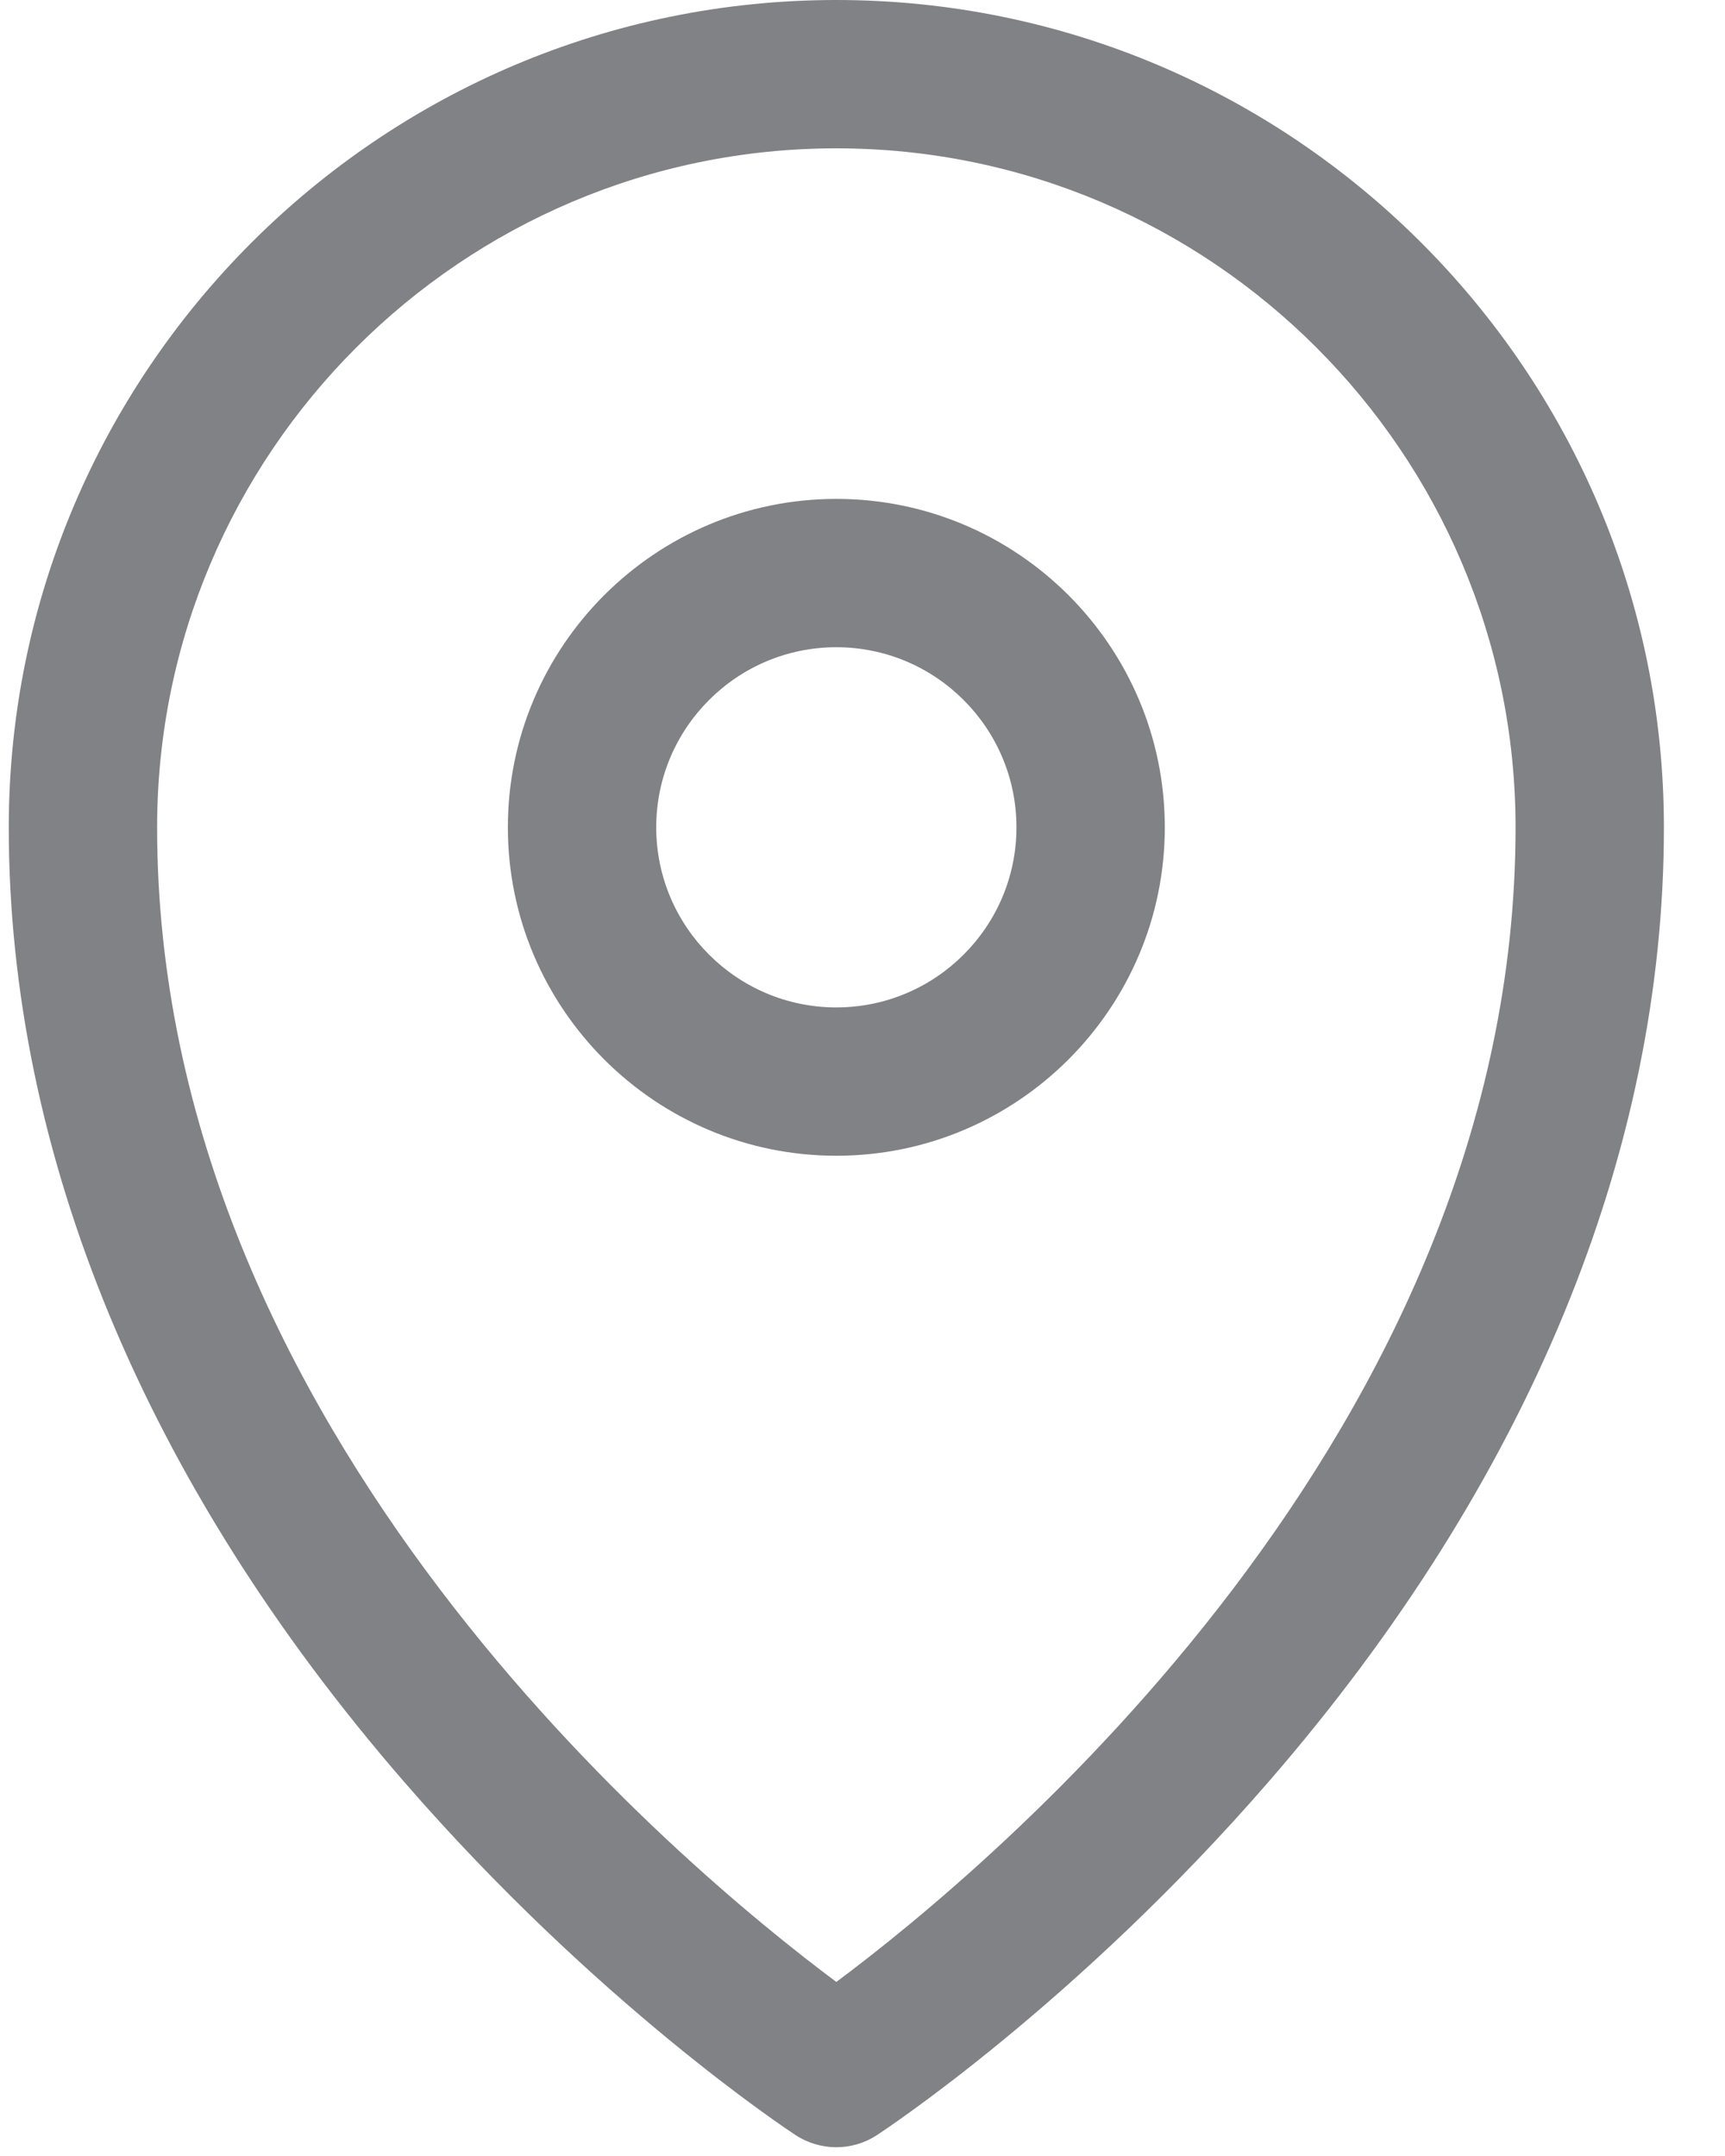 <?xml version="1.0" encoding="UTF-8"?>
<svg width="12px" height="15px" viewBox="0 0 12 15" version="1.1" xmlns="http://www.w3.org/2000/svg" xmlns:xlink="http://www.w3.org/1999/xlink">
    <!-- Generator: Sketch 56.2 (81672) - https://sketch.com -->
    <title>location</title>
    <desc>Created with Sketch.</desc>
    <g id="Page-1" stroke="none" stroke-width="1" fill="none" fill-rule="evenodd">
        <g id="GET-IN-TOUCH" transform="translate(-791, -328)" fill="#818285" fill-rule="nonzero">
            <g id="location" transform="translate(791, 328)">
                <path d="M5.818,0 C2.644,0 0.061,2.583 0.061,5.757 C0.061,8.026 1.011,10.32 2.808,12.393 C4.15,13.941 5.479,14.818 5.535,14.855 C5.621,14.911 5.72,14.939 5.818,14.939 C5.916,14.939 6.014,14.911 6.1,14.855 C6.156,14.818 7.486,13.941 8.828,12.393 C10.625,10.32 11.575,8.026 11.575,5.757 C11.575,2.583 8.992,0 5.818,0 Z M5.818,13.789 C4.759,13 1.093,9.964 1.093,5.757 C1.093,3.152 3.213,1.032 5.818,1.032 C8.423,1.032 10.543,3.152 10.543,5.757 C10.543,9.964 6.877,13 5.818,13.789 Z" id="Shape"></path>
                <path d="M5.818,3.471 C4.558,3.471 3.533,4.496 3.533,5.756 C3.533,7.016 4.558,8.041 5.818,8.041 C7.078,8.041 8.103,7.016 8.103,5.756 C8.103,4.496 7.078,3.471 5.818,3.471 Z M5.818,7.009 C5.127,7.009 4.565,6.447 4.565,5.756 C4.565,5.065 5.127,4.503 5.818,4.503 C6.509,4.503 7.071,5.065 7.071,5.756 C7.071,6.447 6.509,7.009 5.818,7.009 Z" id="Shape"></path>
            </g>
        </g>
    </g>
</svg>